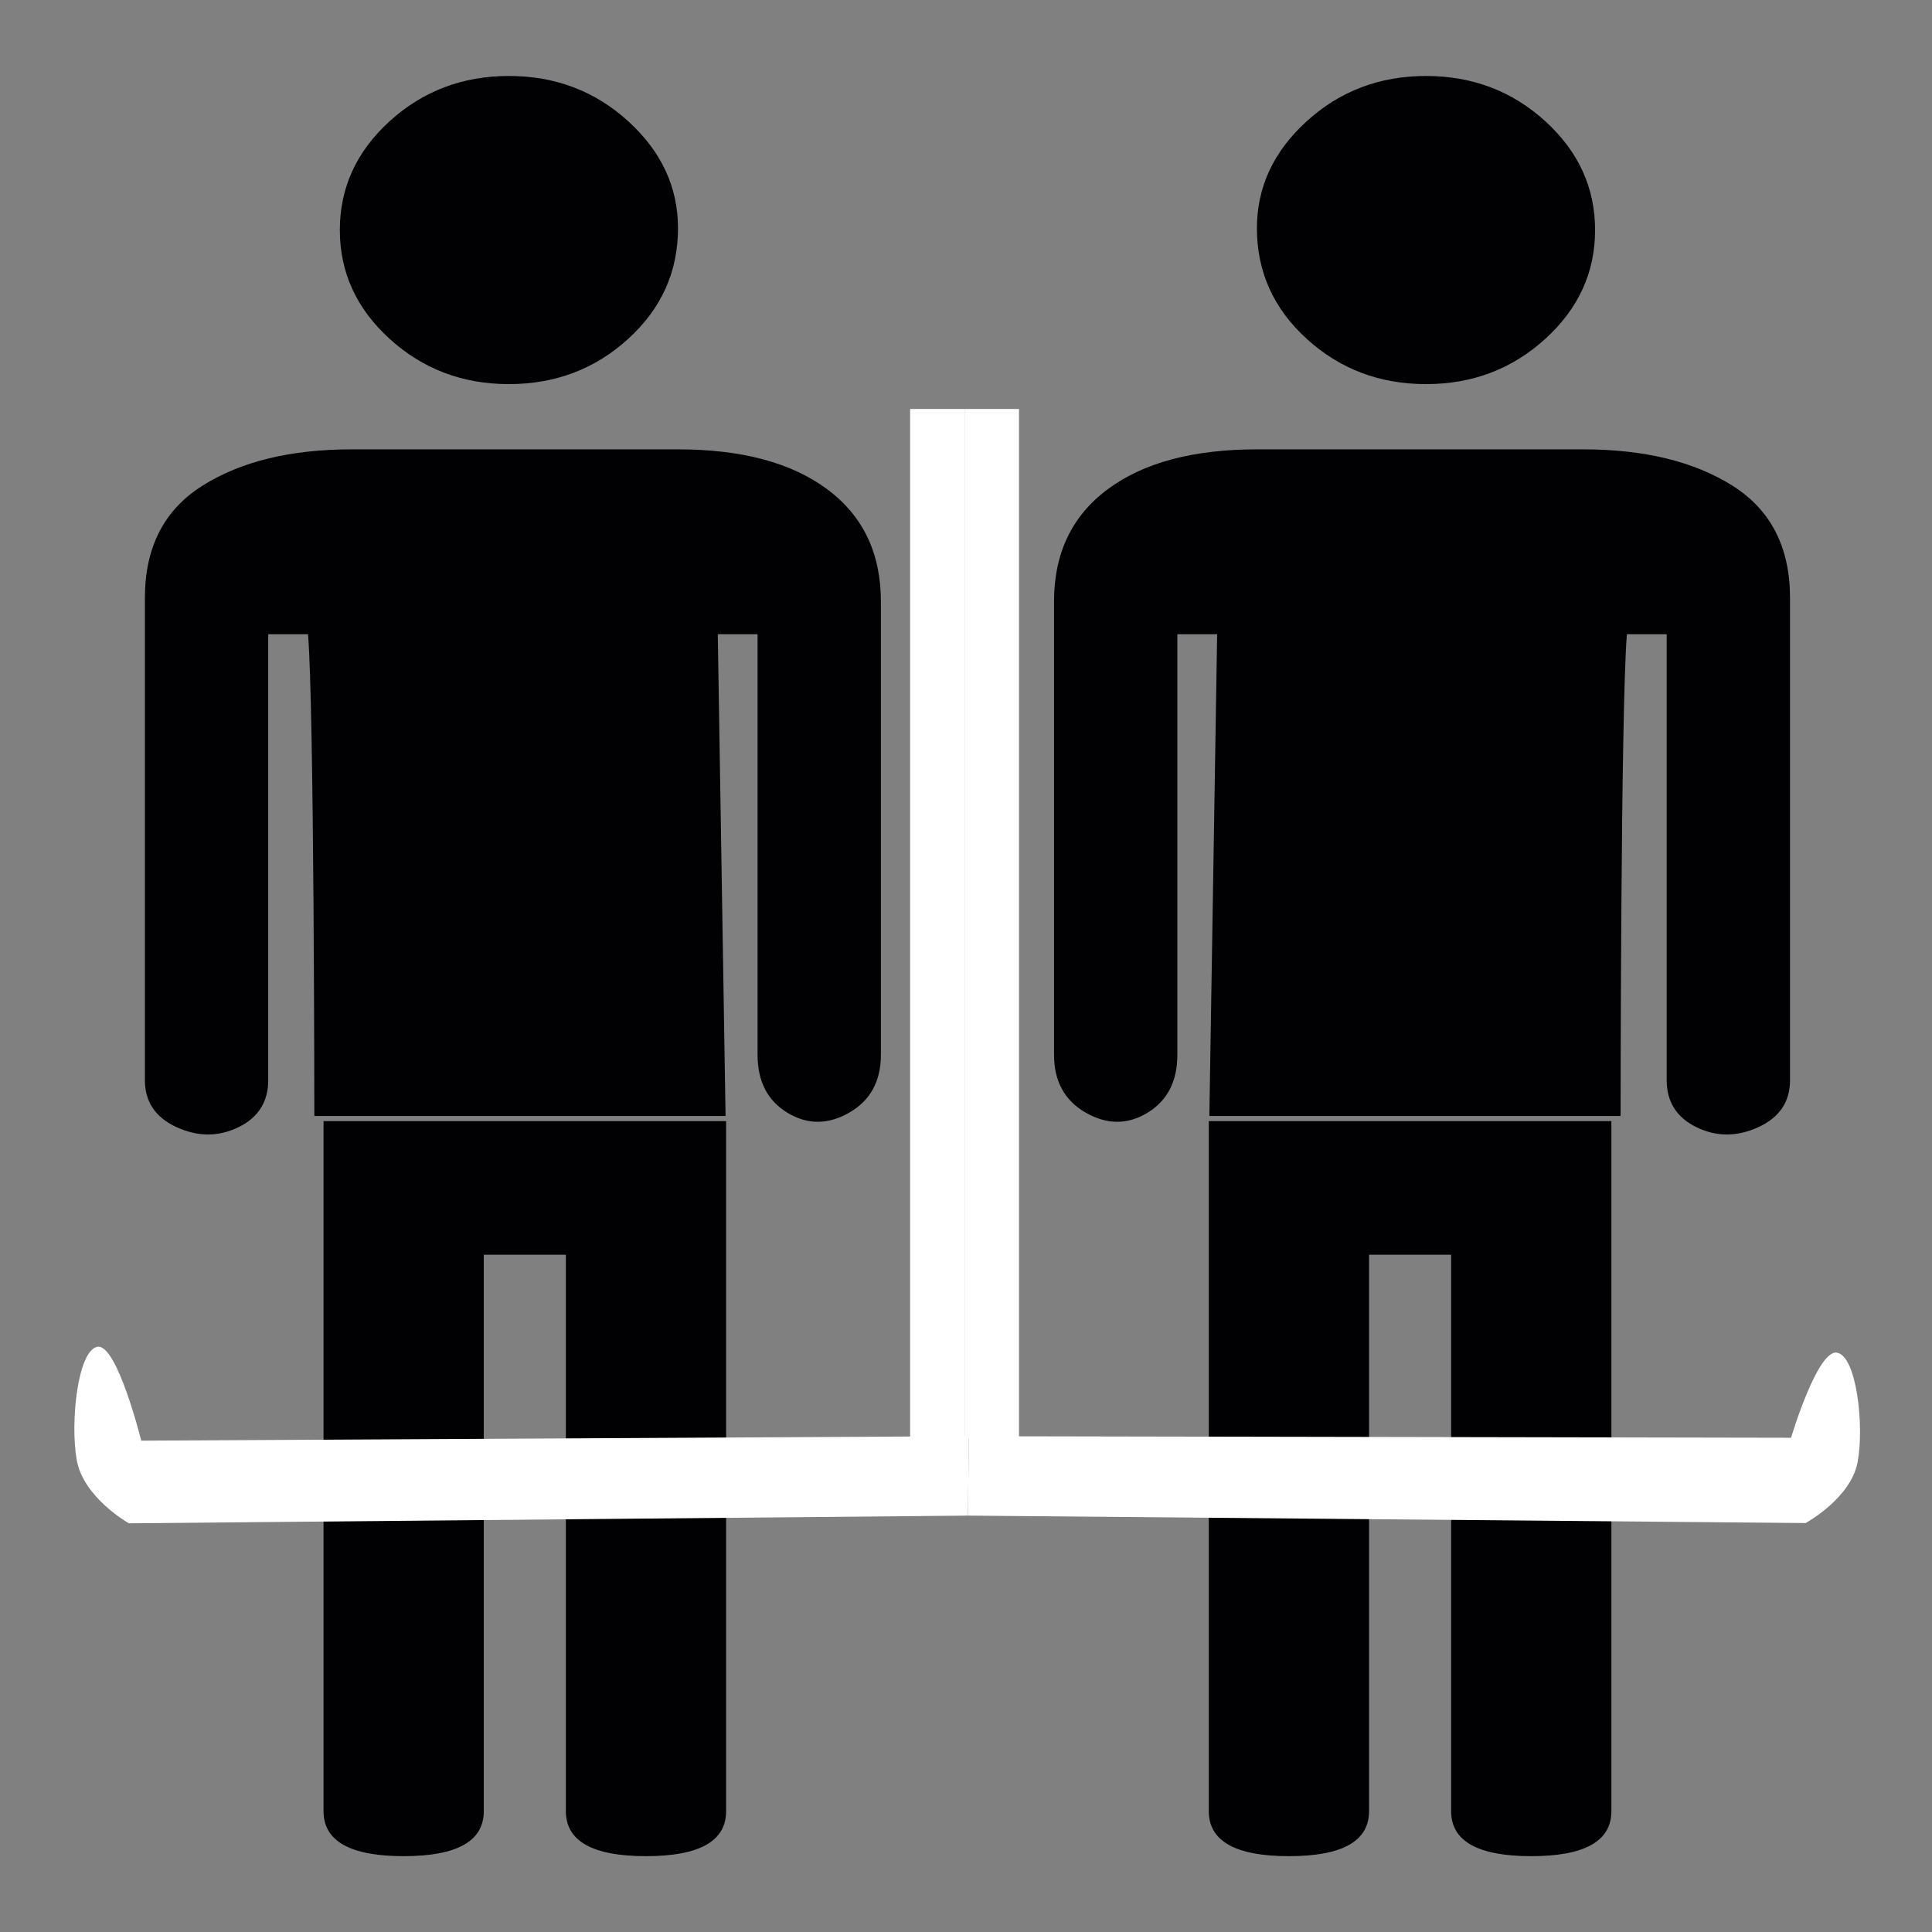 <?xml version="1.0" encoding="UTF-8" standalone="no"?>
<svg
   xmlns:dc="http://purl.org/dc/elements/1.1/"
   xmlns:cc="http://creativecommons.org/ns#"
   xmlns:rdf="http://www.w3.org/1999/02/22-rdf-syntax-ns#"
   xmlns:svg="http://www.w3.org/2000/svg"
   xmlns="http://www.w3.org/2000/svg"
   xmlns:sodipodi="http://sodipodi.sourceforge.net/DTD/sodipodi-0.dtd"
   xmlns:inkscape="http://www.inkscape.org/namespaces/inkscape"
   id="svg8"
   version="1.1"
   viewBox="0 0 300 300"
   height="300mm"
   width="300mm"
   sodipodi:docname="kotva.svg"
   inkscape:version="0.92.4 5da689c313, 2019-01-14">
  <rect x="0" y="0" width="300" height="300" fill="#808080" stroke="none"/>
  <sodipodi:namedview
     pagecolor="#ffffff"
     bordercolor="#666666"
     borderopacity="1"
     objecttolerance="10"
     gridtolerance="10"
     guidetolerance="10"
     inkscape:pageopacity="0"
     inkscape:pageshadow="2"
     inkscape:window-width="1920"
     inkscape:window-height="1006"
     id="namedview4635"
     showgrid="false"
     inkscape:zoom="0.18146007"
     inkscape:cx="177.29103"
     inkscape:cy="537.41782"
     inkscape:window-x="0"
     inkscape:window-y="0"
     inkscape:window-maximized="1"
     inkscape:current-layer="svg8" />
  <defs
     id="defs2" />
  <g
     transform="matrix(0.468,0,0,0.431,522.879,108.416)"
     id="g6672">
    <g
       transform="matrix(-1.32,0,0,1.306,-506.844,-224.171)"
       id="g6414-5">
      <g
         id="g6355-6">
        <path
           inkscape:connector-curvature="0"
           style="fill:#010002"
           d="M 55.09,286.897 H 158.456 L 156.5,154 h 10 v 116 c 0,7.334 2.5,12.667 7.5,16 5,3.333 10.167,3.333 15.5,0 5.333,-3.333 8,-8.667 8,-16 V 145 c 0,-13.334 -4.5,-23.667 -13.5,-31 -9,-7.333 -21.5,-11 -37.5,-11 h -82 c -15.333,0 -27.833,3.333 -37.5,10 -9.667,6.667 -14.5,17 -14.5,31 v 133 c 0,6 2.667,10.333 8,13 5.333,2.667 10.5,2.667 15.5,0 5,-2.667 7.5,-7 7.5,-13 V 154 h 10 c 1.564,20.586 1.59,132.897 1.59,132.897 z"
           id="path6347-2" />
        <path
           inkscape:connector-curvature="0"
           style="fill:#010002"
           d="m 61.5,42.5 c 0,11.667 4.167,21.667 12.5,30 8.333,8.333 18.333,12.5 30,12.5 11.667,0 21.667,-4.167 30,-12.5 C 142.333,64.167 146.5,54 146.5,42 146.5,30.665 142.333,20.832 134,12.5 125.667,4.167 115.667,0 104,0 92.333,0 82.333,4.167 74,12.5 65.667,20.833 61.5,30.833 61.5,42.5 Z"
           id="path6351-9" />
      </g>
      <g
         id="g6357-1" />
      <g
         id="g6359-2" />
      <g
         id="g6361-7" />
      <g
         id="g6363-0" />
      <g
         id="g6365-9" />
      <g
         id="g6367-3" />
      <g
         id="g6369-6" />
      <g
         id="g6371-0" />
      <g
         id="g6373-6" />
      <g
         id="g6375-2" />
      <g
         id="g6377-6" />
      <g
         id="g6379-1" />
      <g
         id="g6381-8" />
      <g
         id="g6383-7" />
      <g
         id="g6385-9" />
    </g>
    <path
       inkscape:connector-curvature="0"
       style="fill:#010002;stroke-width:1.001"
       d="m -582.614,400.974 c 0,10.809 -8.862,16.214 -26.586,16.214 -17.724,0 -26.586,-5.405 -26.586,-16.214 V 200.507 h -27.234 V 400.974 c 0,10.809 -8.863,16.214 -26.586,16.214 -17.724,0 -26.586,-5.405 -26.586,-16.214 V 152.364 h 133.578 v 124.305 z"
       id="path6347-5-2" />
    <g
       transform="matrix(1.32,0,0,1.306,-1085.687,-224.171)"
       id="g6414-5-3">
      <g
         id="g6355-6-6">
        <path
           inkscape:connector-curvature="0"
           style="fill:#010002"
           d="M 55.09,286.897 H 158.456 L 156.5,154 h 10 v 116 c 0,7.334 2.5,12.667 7.5,16 5,3.333 10.167,3.333 15.5,0 5.333,-3.333 8,-8.667 8,-16 V 145 c 0,-13.334 -4.5,-23.667 -13.5,-31 -9,-7.333 -21.5,-11 -37.5,-11 h -82 c -15.333,0 -27.833,3.333 -37.5,10 -9.667,6.667 -14.5,17 -14.5,31 v 133 c 0,6 2.667,10.333 8,13 5.333,2.667 10.5,2.667 15.5,0 5,-2.667 7.5,-7 7.5,-13 V 154 h 10 c 1.564,20.586 1.59,132.897 1.59,132.897 z"
           id="path6347-2-7" />
        <path
           inkscape:connector-curvature="0"
           style="fill:#010002"
           d="m 61.5,42.5 c 0,11.667 4.167,21.667 12.5,30 8.333,8.333 18.333,12.5 30,12.5 11.667,0 21.667,-4.167 30,-12.5 C 142.333,64.167 146.5,54 146.5,42 146.5,30.665 142.333,20.832 134,12.5 125.667,4.167 115.667,0 104,0 92.333,0 82.333,4.167 74,12.5 65.667,20.833 61.5,30.833 61.5,42.5 Z"
           id="path6351-9-5" />
      </g>
      <g
         id="g6357-1-3" />
      <g
         id="g6359-2-5" />
      <g
         id="g6361-7-6" />
      <g
         id="g6363-0-2" />
      <g
         id="g6365-9-9" />
      <g
         id="g6367-3-1" />
      <g
         id="g6369-6-2" />
      <g
         id="g6371-0-7" />
      <g
         id="g6373-6-0" />
      <g
         id="g6375-2-9" />
      <g
         id="g6377-6-3" />
      <g
         id="g6379-1-6" />
      <g
         id="g6381-8-0" />
      <g
         id="g6383-7-6" />
      <g
         id="g6385-9-2" />
    </g>
    <path
       inkscape:connector-curvature="0"
       style="fill:#010002;stroke-width:1.001"
       d="m -1009.917,400.974 c 0,10.809 8.861,16.214 26.586,16.214 17.724,0 26.586,-5.405 26.586,-16.214 V 200.507 h 27.234 v 200.467 c 0,10.809 8.863,16.214 26.586,16.214 17.724,0 26.586,-5.405 26.586,-16.214 V 152.364 h -133.578 v 124.305 z"
       id="path6347-5-2-6" />
  </g>
  <g
     id="g4802"
     style="fill:#ffffff;fill-opacity:1"
     transform="matrix(0.927,0,0,0.927,10.384,62.573)">
    <path
       sodipodi:nodetypes="cczzcc"
       d="m -794.954,172.607 277.839,2.677 c 0,0 15.025,-8.856 17.26,-22 2.236,-13.144 -0.347,-38.142 -6.847,-39.376 -6.5,-1.234 -15.24,30.652 -15.24,30.652 l -272.748,-0.559"
       style="opacity:1;fill:#ffffff;fill-opacity:1;fill-rule:nonzero;stroke:none;stroke-width:1.698;stroke-linejoin:round;stroke-miterlimit:4;stroke-dasharray:none;stroke-dashoffset:0;stroke-opacity:1;paint-order:fill markers stroke"
       id="rect6448-2"
       inkscape:connector-curvature="0"
       transform="matrix(0.505,0,0,0.465,552.395,106.114)" />
    <path
       sodipodi:nodetypes="cczzcc"
       d="m -794.954,172.607 -278.334,2.773 c 0,0 -15.051,-9.175 -17.291,-22.795 -2.24,-13.619 0.348,-39.52 6.859,-40.798 6.512,-1.279 14.535,33.819 14.535,33.819 l 274.495,-1.606"
       style="opacity:1;fill:#ffffff;fill-opacity:1;fill-rule:nonzero;stroke:none;stroke-width:1.73;stroke-linejoin:round;stroke-miterlimit:4;stroke-dasharray:none;stroke-dashoffset:0;stroke-opacity:1;paint-order:fill markers stroke"
       id="rect6448-2-8"
       inkscape:connector-curvature="0"
       transform="matrix(0.505,0,0,0.465,552.395,106.114)" />
    <rect
       y="1.005"
       x="150.368"
       height="172.443"
       width="9.118"
       id="rect4758"
       style="opacity:1;fill:#ffffff;fill-opacity:1;fill-rule:nonzero;stroke:none;stroke-width:0.336;stroke-linejoin:round;stroke-miterlimit:4;stroke-dasharray:none;stroke-dashoffset:0;stroke-opacity:1;paint-order:fill markers stroke" />
    <rect
       y="1.005"
       x="141.25"
       height="172.443"
       width="9.118"
       id="rect4758-7"
       style="opacity:1;fill:#ffffff;fill-opacity:1;fill-rule:nonzero;stroke:none;stroke-width:0.336;stroke-linejoin:round;stroke-miterlimit:4;stroke-dasharray:none;stroke-dashoffset:0;stroke-opacity:1;paint-order:fill markers stroke" />
  </g>
</svg>
